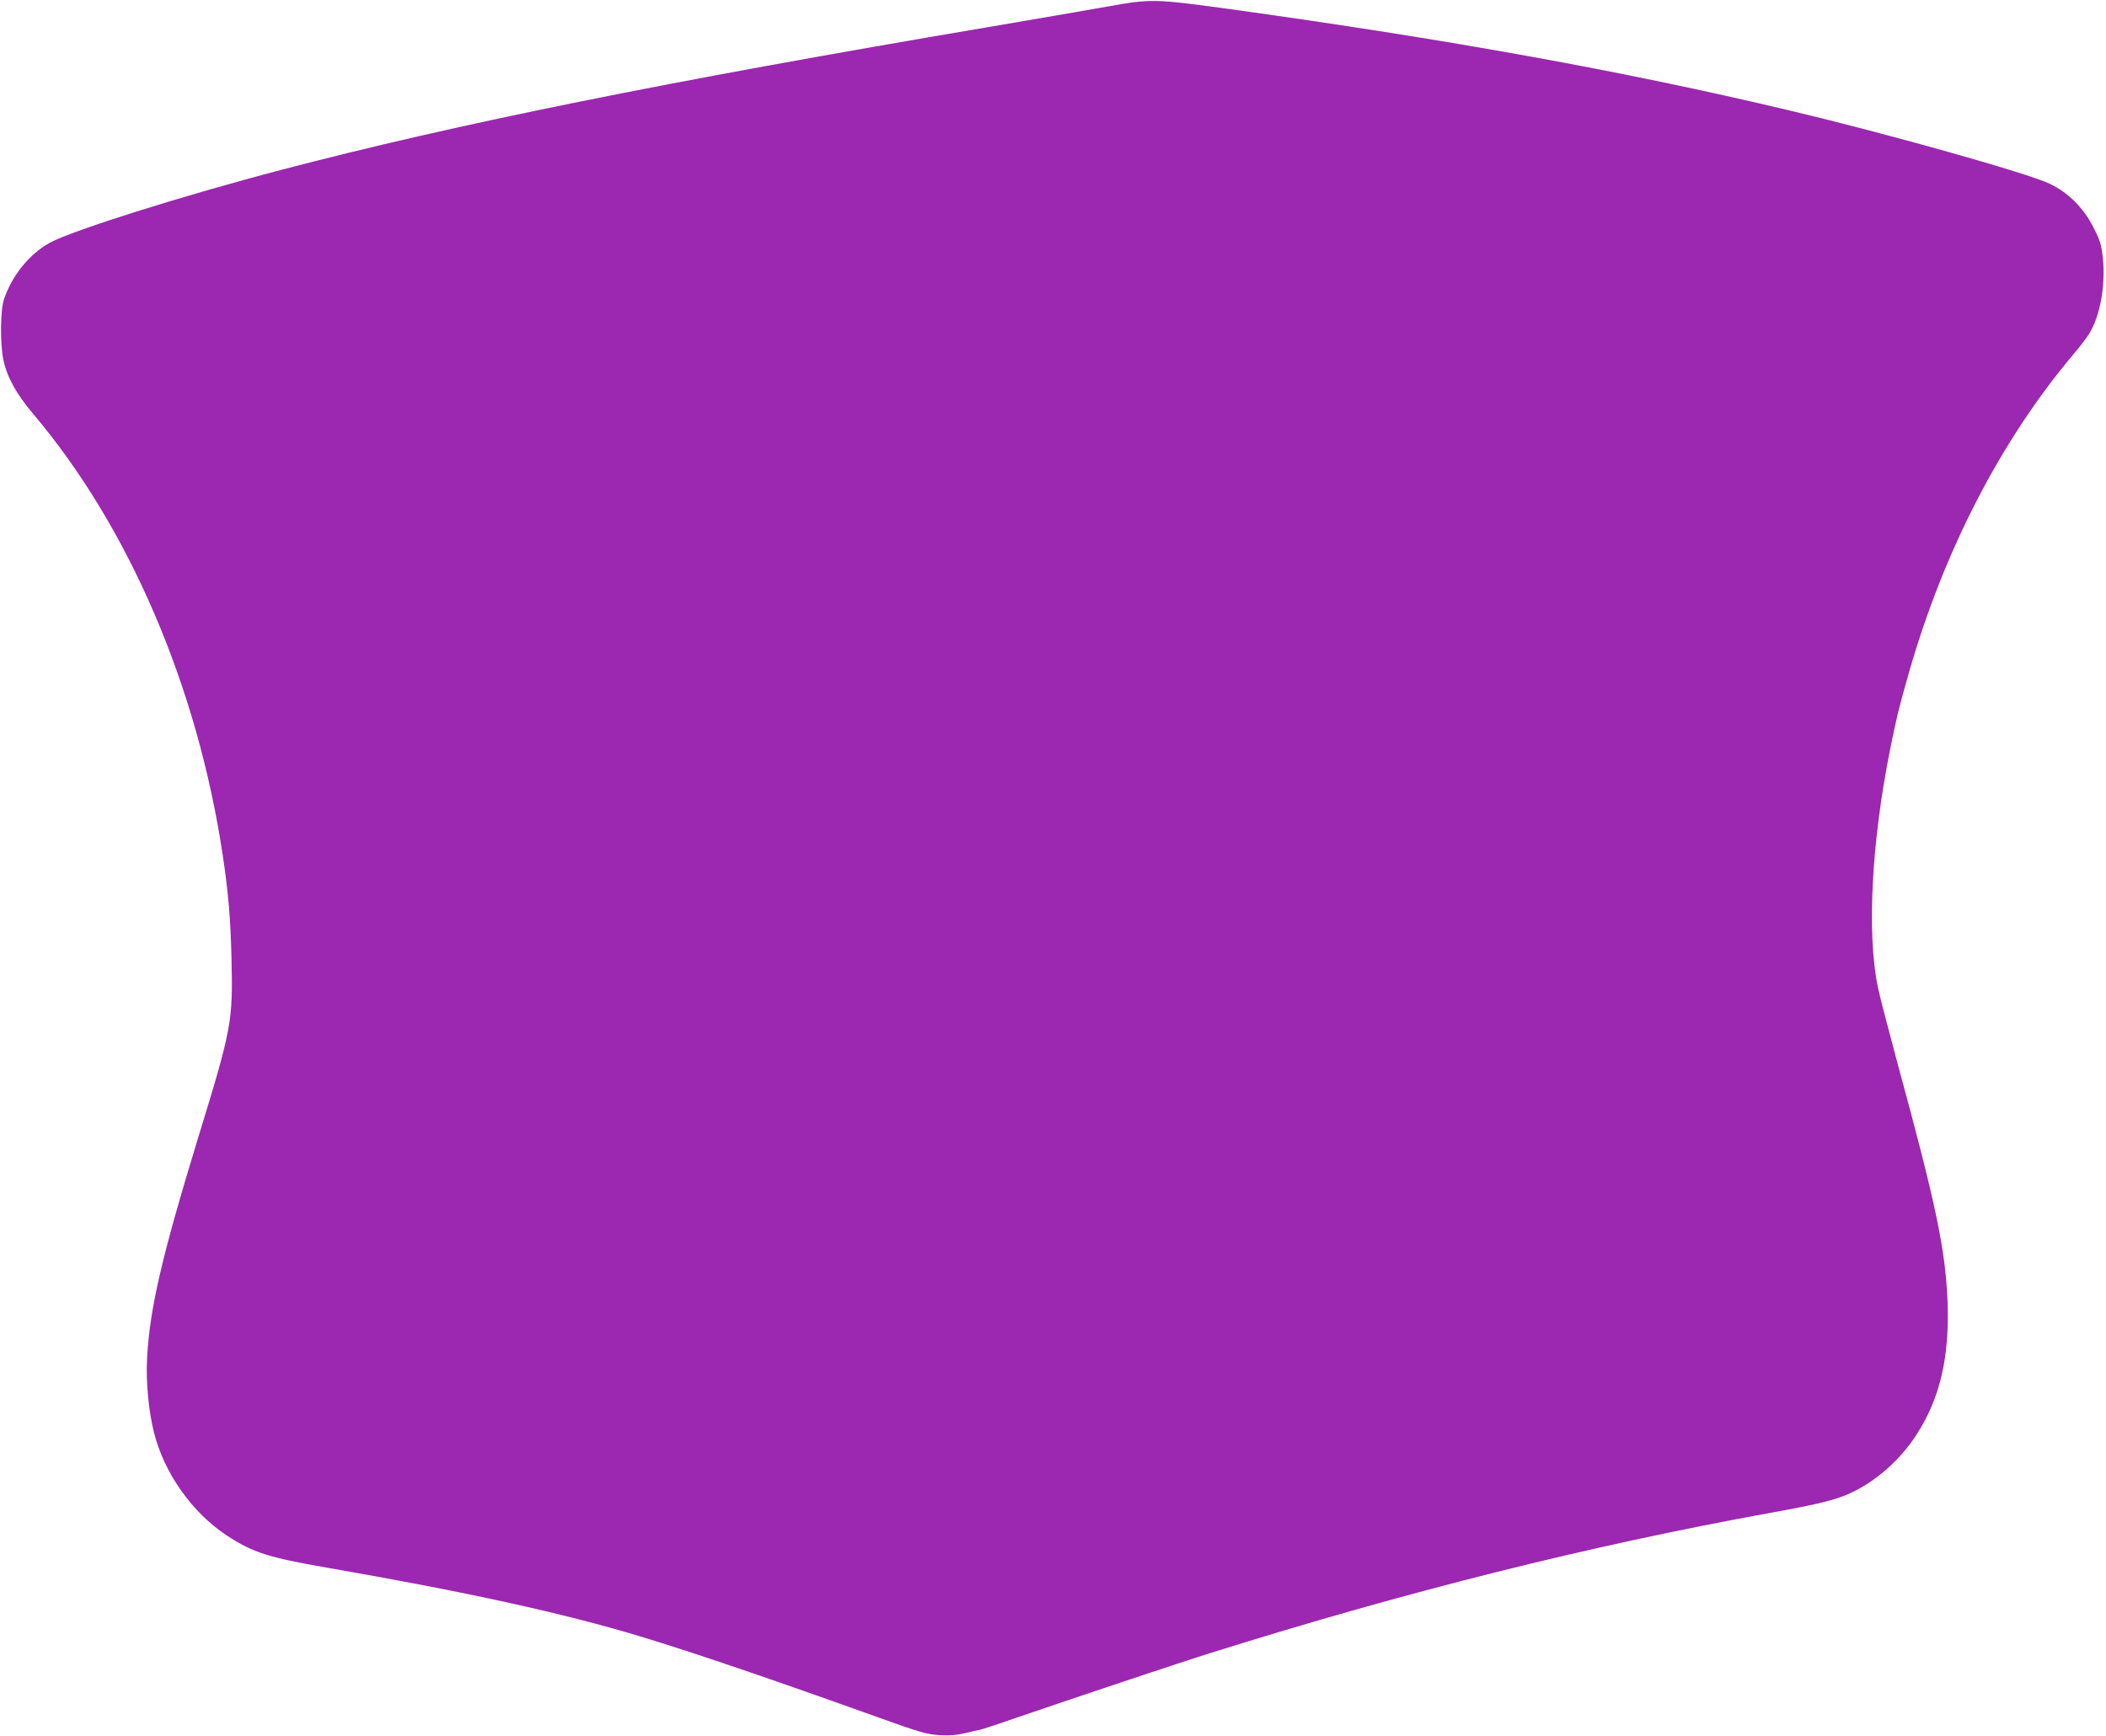 <?xml version="1.0" standalone="no"?>
<!DOCTYPE svg PUBLIC "-//W3C//DTD SVG 20010904//EN"
 "http://www.w3.org/TR/2001/REC-SVG-20010904/DTD/svg10.dtd">
<svg version="1.0" xmlns="http://www.w3.org/2000/svg"
 width="1280pt" height="1055pt" viewBox="0 0 1280 1055"
 preserveAspectRatio="xMidYMid meet">
<g transform="translate(0,1055) scale(0.1,-0.1)"
fill="#9c27b0" stroke="none">
<path d="M6730 10510 c-118 -21 -444 -77 -725 -125 -1957 -331 -3224 -587
-4290 -866 -606 -159 -1280 -371 -1415 -446 -123 -69 -228 -199 -276 -343 -22
-65 -24 -266 -4 -365 21 -104 79 -210 181 -330 584 -691 999 -1658 1153 -2685
34 -225 47 -385 53 -625 9 -385 2 -424 -201 -1085 -224 -733 -296 -1044 -312
-1346 -8 -143 9 -322 42 -452 62 -247 232 -487 443 -626 158 -103 250 -133
613 -196 835 -145 1429 -275 1893 -415 333 -101 786 -255 1469 -500 240 -86
279 -97 355 -102 62 -4 106 0 156 12 39 9 80 19 93 21 13 3 103 32 200 66 352
121 1031 348 1202 401 1199 376 2303 652 3405 852 310 56 411 82 508 132 144
72 281 197 373 339 145 221 204 476 191 813 -13 316 -70 589 -301 1436 -52
193 -107 403 -121 467 -70 326 -41 890 75 1463 39 191 51 242 111 452 212 744
562 1420 1004 1943 40 47 84 105 98 130 64 112 94 288 78 450 -9 83 -16 107
-57 187 -59 118 -155 214 -266 266 -136 65 -993 306 -1583 446 -1015 241
-2074 432 -3410 617 -447 61 -469 62 -735 14z"/>
</g>
</svg>
